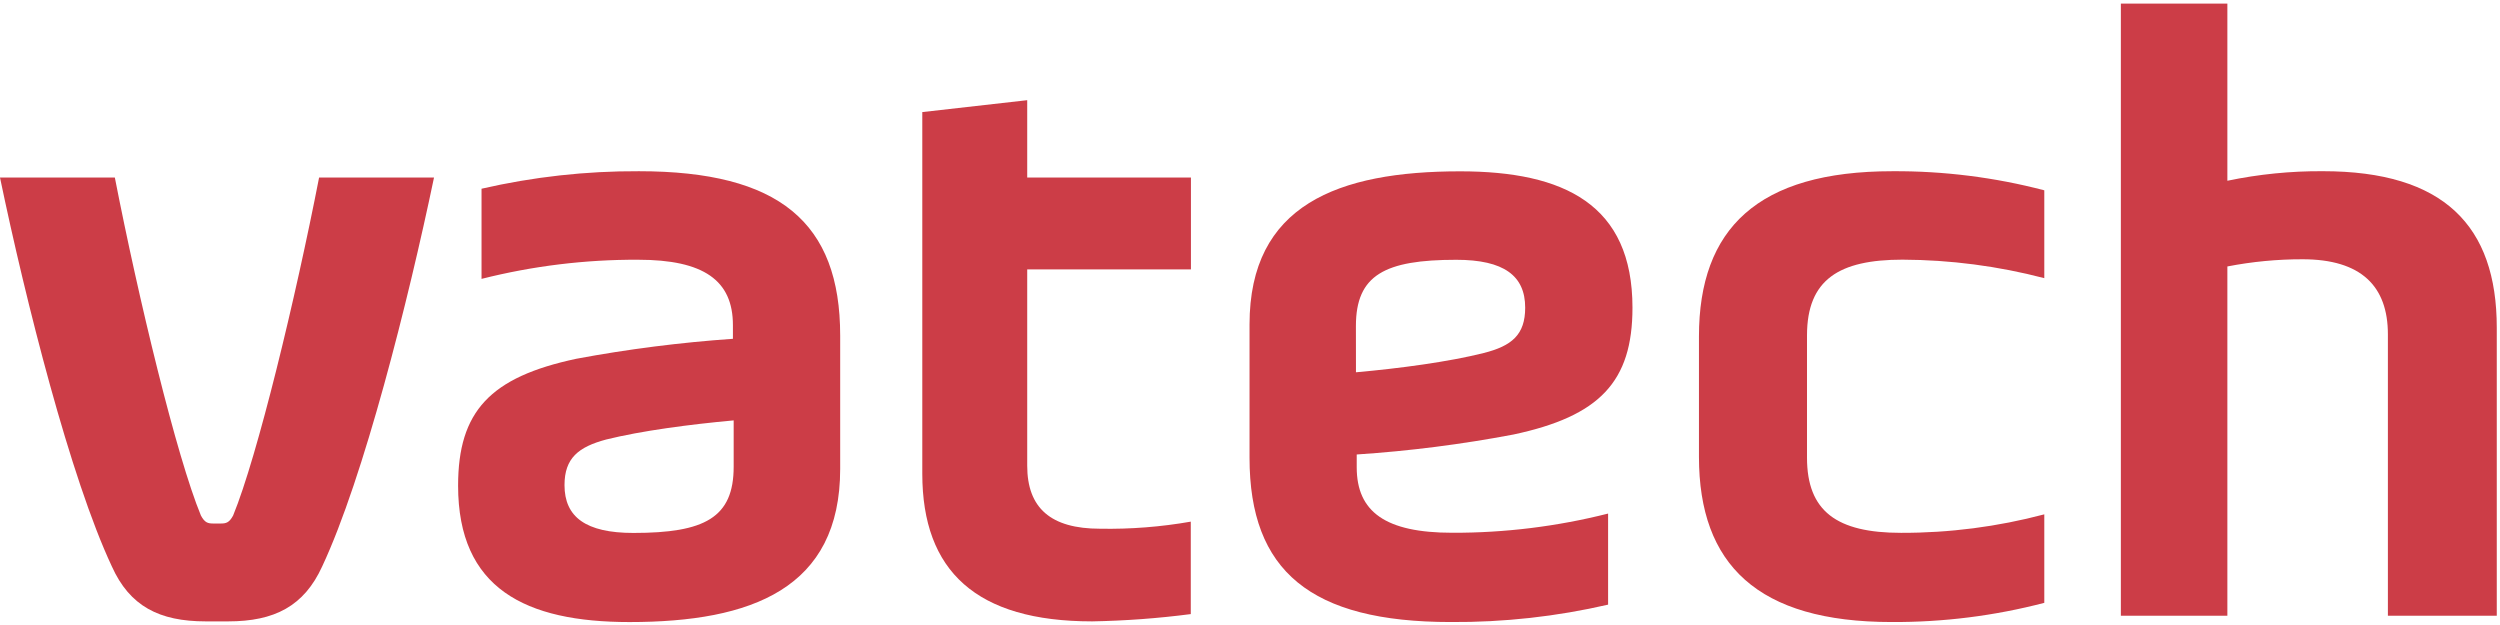 <?xml version="1.0" encoding="UTF-8"?> <svg xmlns="http://www.w3.org/2000/svg" width="96" height="24" viewBox="0 0 96 24" fill="none"> <path d="M47.982 12.46C47.982 7.869 51.38 6.579 56.07 6.579C60.07 6.579 62.687 7.857 62.687 11.814C62.687 14.664 61.42 15.982 58.114 16.686C56.125 17.063 54.116 17.319 52.098 17.452V17.945C52.098 19.66 53.212 20.458 55.768 20.458C57.784 20.464 59.794 20.216 61.751 19.721V23.218C59.768 23.676 57.741 23.9 55.708 23.886C50.327 23.886 47.982 21.927 47.982 17.578V12.46ZM52.069 14.296C53.757 14.144 55.62 13.896 56.974 13.556C58.051 13.284 58.567 12.856 58.567 11.814C58.567 10.59 57.753 9.976 55.92 9.976C53.179 9.976 52.067 10.557 52.067 12.52L52.069 14.296Z" fill="#CC3D47"></path> <path d="M78.501 23.149C76.586 23.649 74.615 23.896 72.638 23.886C67.496 23.886 65.24 21.682 65.24 17.543V12.919C65.24 8.781 67.496 6.575 72.666 6.575C74.634 6.563 76.595 6.809 78.501 7.308V10.681C76.722 10.216 74.893 9.978 73.056 9.971C70.622 9.971 69.389 10.733 69.389 12.88V17.575C69.389 19.632 70.532 20.461 72.999 20.461C74.856 20.466 76.705 20.227 78.501 19.751V23.149Z" fill="#CC3D47"></path> <path d="M32.263 18.004C32.263 22.6 28.864 23.887 24.174 23.887C20.177 23.887 17.591 22.6 17.591 18.649C17.591 15.797 18.821 14.481 22.13 13.777C24.119 13.406 26.127 13.15 28.144 13.01V12.486C28.144 10.77 27.029 9.974 24.505 9.974C22.478 9.965 20.458 10.212 18.491 10.709V7.247C20.474 6.791 22.501 6.565 24.534 6.575C29.916 6.575 32.263 8.536 32.263 12.886V18.004ZM28.173 16.143C26.487 16.297 24.627 16.542 23.274 16.878C22.218 17.162 21.677 17.588 21.677 18.628C21.677 19.851 22.491 20.465 24.325 20.465C27.06 20.465 28.173 19.879 28.173 17.921V16.143Z" fill="#CC3D47"></path> <path d="M39.445 10.344V17.882C39.445 19.508 40.348 20.303 42.243 20.303C43.41 20.324 44.576 20.233 45.726 20.031V23.581C44.47 23.745 43.206 23.838 41.939 23.861C37.492 23.861 35.416 21.93 35.416 18.19V4.304L39.445 3.847V6.818H45.732V10.344H39.445Z" fill="#CC3D47"></path> <path d="M91.695 23.645V12.838C91.695 10.992 90.671 9.956 88.418 9.956C87.449 9.955 86.482 10.047 85.531 10.232V23.645H81.441V0.138H85.531V6.941C86.738 6.689 87.968 6.566 89.201 6.574C93.831 6.574 95.876 8.66 95.876 12.582V23.645H91.695Z" fill="#CC3D47"></path> <path d="M8.763 23.861H7.896C6.121 23.861 4.98 23.279 4.293 21.746C2.703 18.352 0.988 11.562 0 6.818H4.41C5.311 11.438 6.779 17.534 7.716 19.798C7.863 20.072 7.984 20.103 8.194 20.103H8.473C8.682 20.103 8.802 20.072 8.951 19.798C9.883 17.534 11.353 11.438 12.253 6.818H16.666C15.675 11.562 13.964 18.352 12.374 21.746C11.676 23.279 10.535 23.861 8.763 23.861Z" fill="#CC3D47"></path> </svg> 